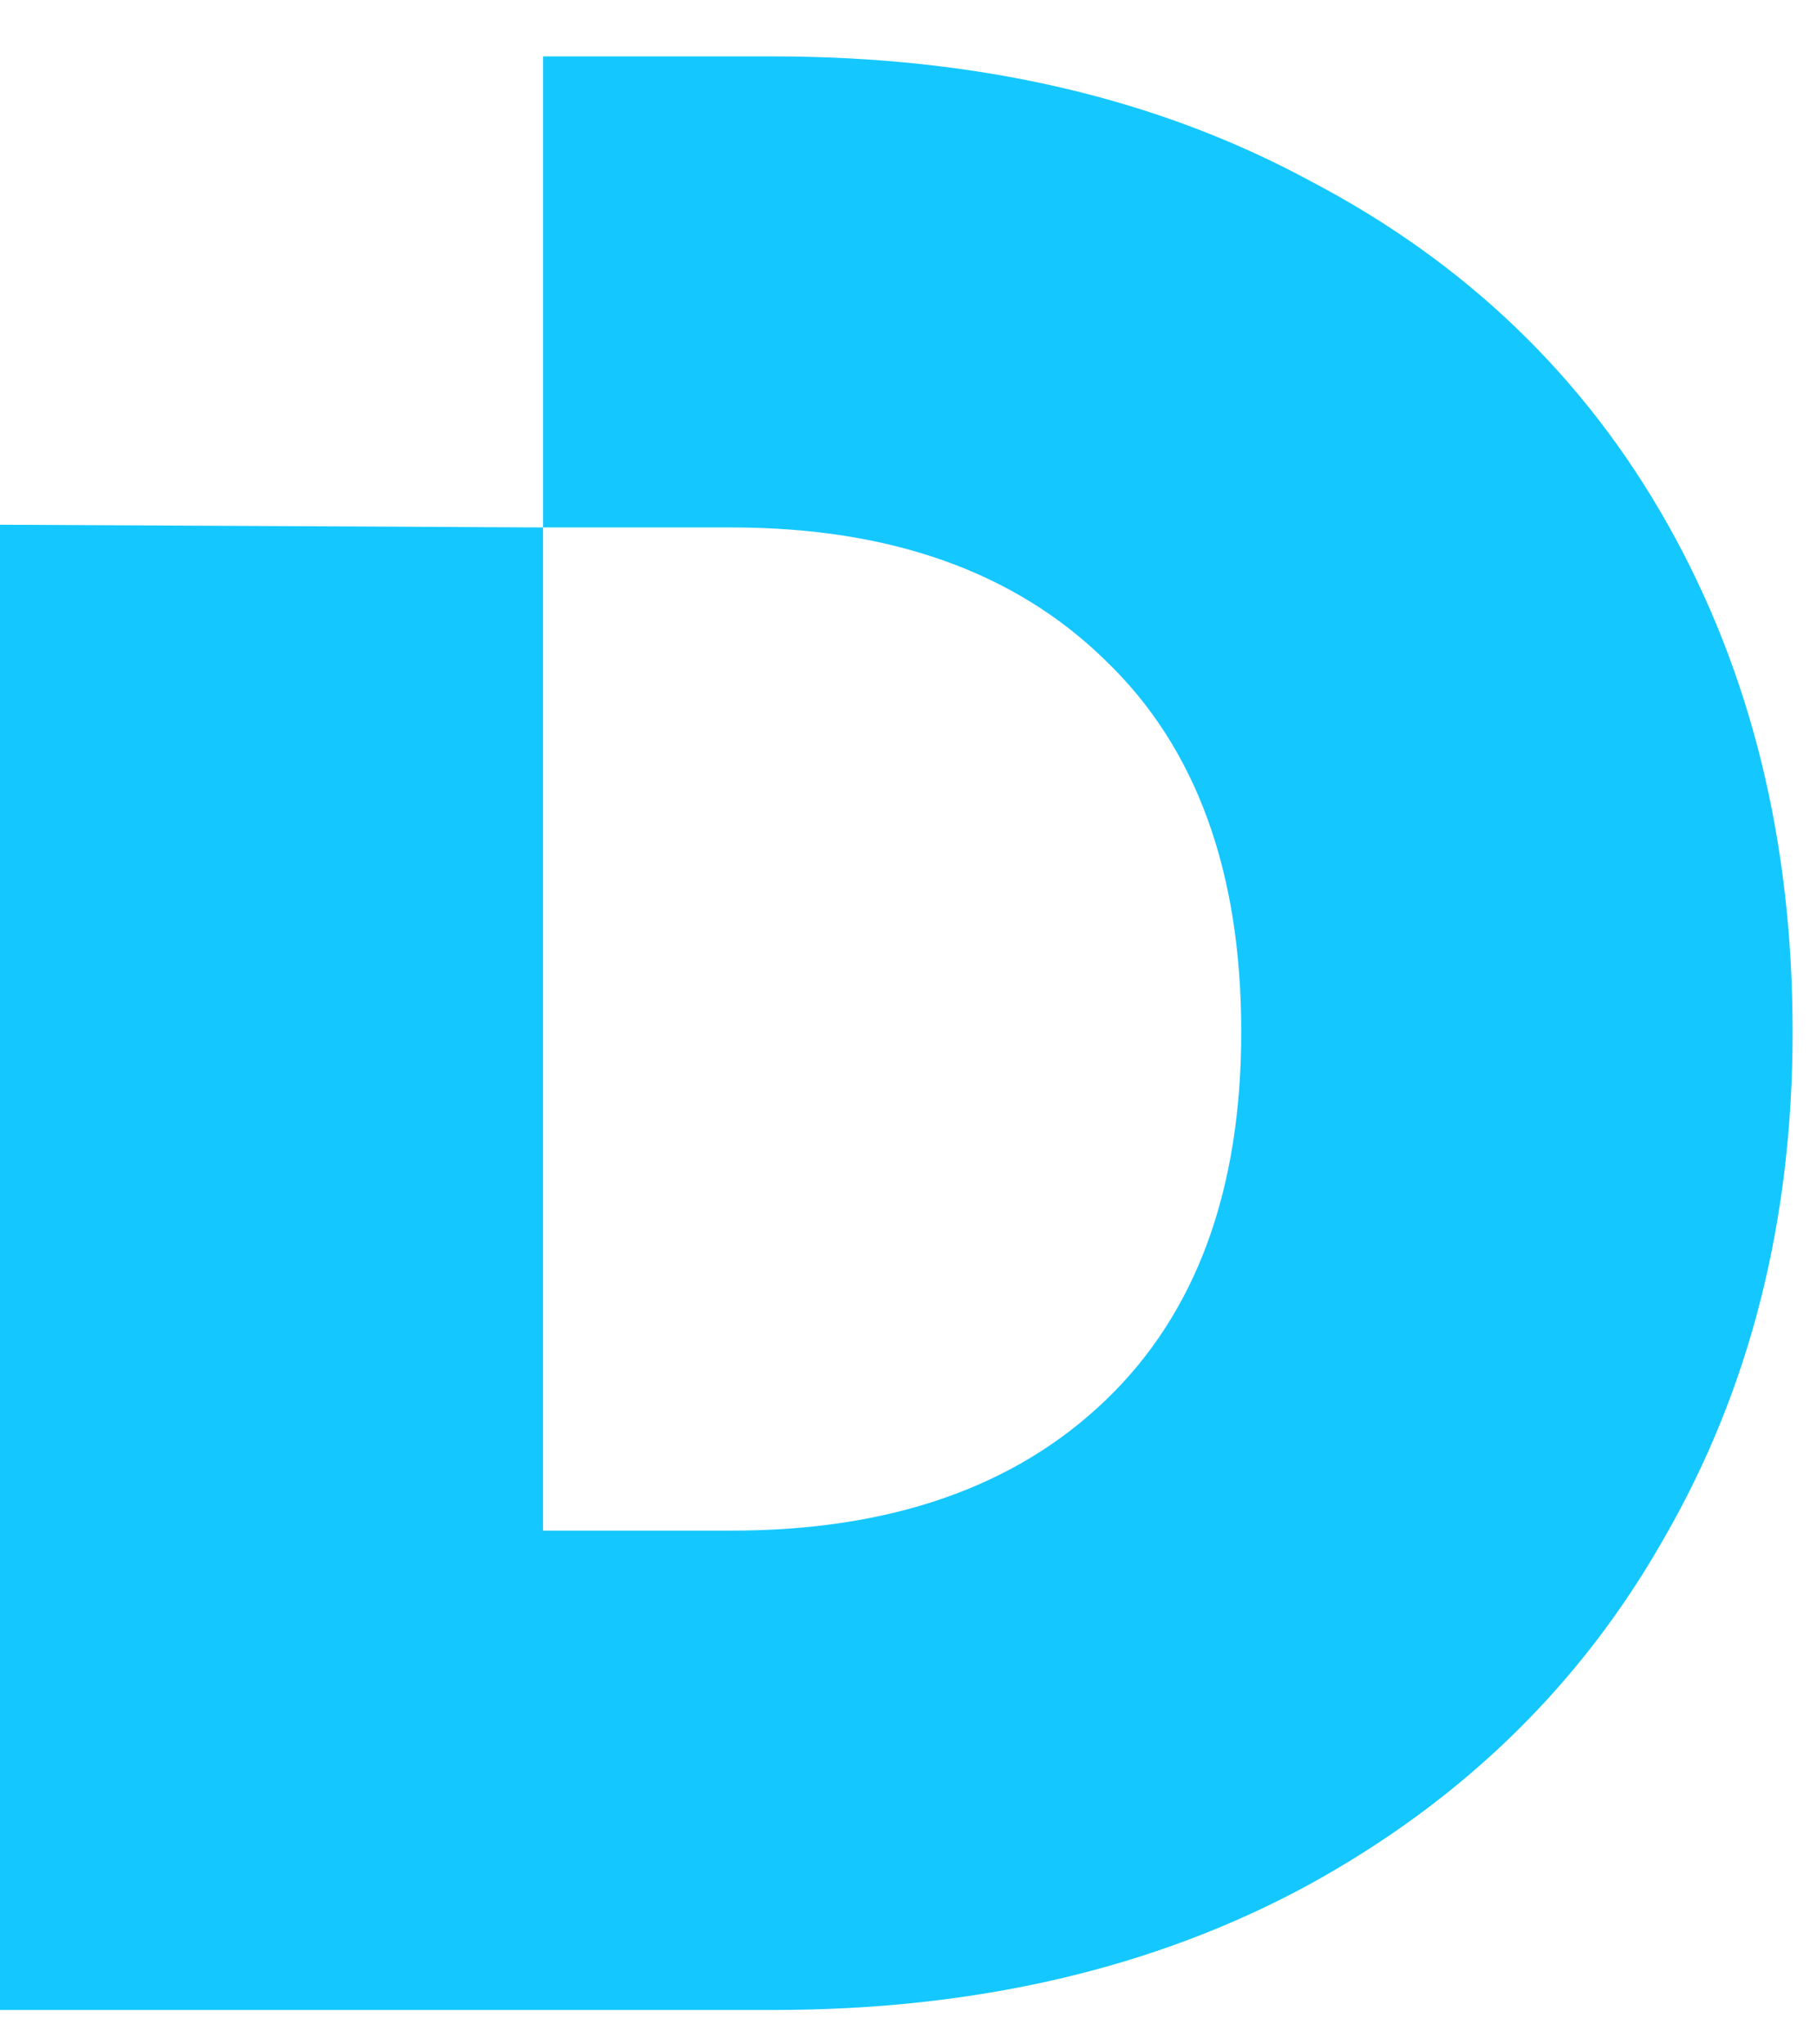 <svg width="24" height="27" viewBox="0 0 24 27" fill="none" xmlns="http://www.w3.org/2000/svg">
<path d="M10.211 0.745C12.919 0.745 15.285 1.294 17.31 2.392C19.36 3.465 20.933 4.978 22.031 6.93C23.129 8.882 23.678 11.114 23.678 13.627C23.678 16.116 23.117 18.336 21.995 20.288C20.897 22.239 19.323 23.777 17.274 24.899C15.249 25.997 12.894 26.546 10.211 26.546H0V6.93L7.173 6.966V0.745L10.211 0.745ZM9.662 20.215C11.76 20.215 13.407 19.641 14.602 18.494C15.798 17.348 16.395 15.725 16.395 13.627C16.395 11.504 15.798 9.87 14.602 8.723C13.407 7.552 11.76 6.966 9.662 6.966H7.173V20.215H9.662Z" fill="#15C7FF"/>
</svg>
